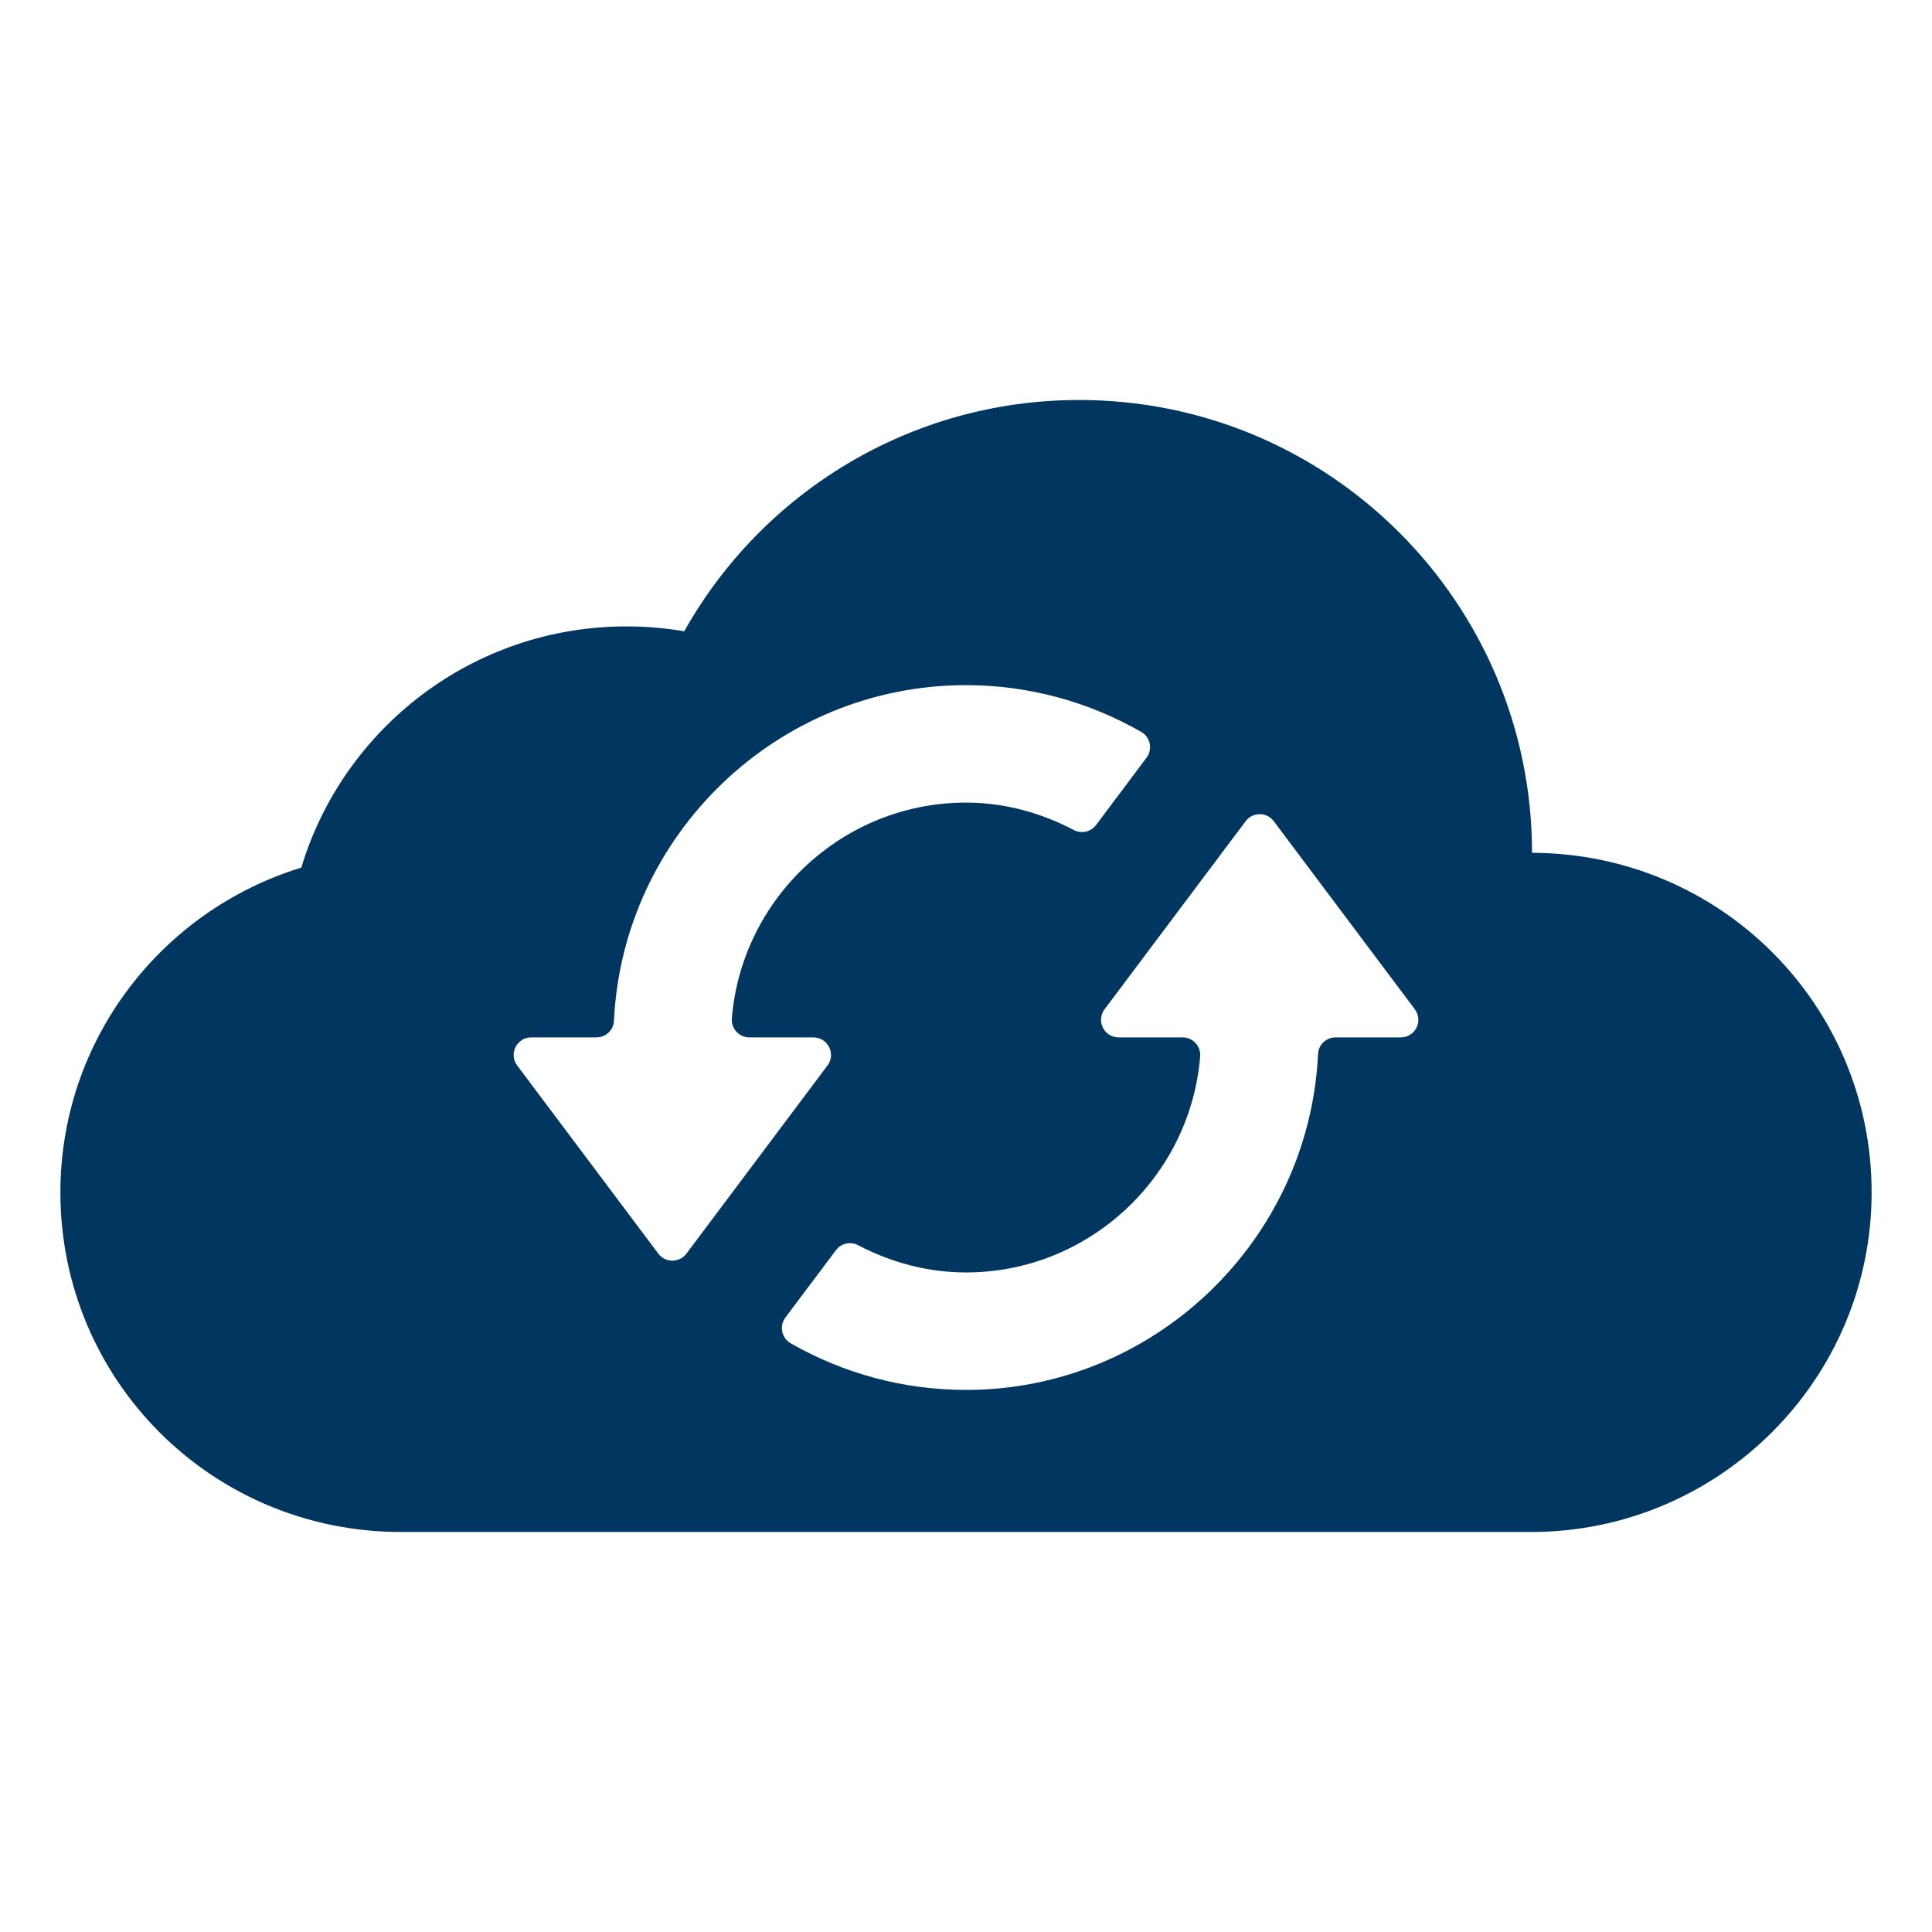 <?xml version="1.0" encoding="UTF-8"?>
<svg id="Layer_1" data-name="Layer 1" xmlns="http://www.w3.org/2000/svg" viewBox="0 0 800 800">
  <defs>
    <style>
      .cls-1 {
        fill: #003660;
      }
    </style>
  </defs>
  <path class="cls-1" d="m634.38,353.13c0-103.55-83.95-187.5-187.5-187.5-70.22,0-131.48,38.62-163.55,95.77-7.78-1.31-15.8-2.02-23.95-2.02-63.47,0-117.19,42.05-134.62,99.89-57.75,17.67-99.75,71.24-99.75,134.48,0,77.67,62.67,140.62,141.09,140.62h467.81c77.91,0,141.09-63.13,141.09-140.62s-62.44-140.38-140.62-140.62Zm-361.8,165.96l-58.42-77.89c-3.6-4.8-.17-11.64,5.82-11.64h26.99c3.86,0,7.08-3.01,7.26-6.86,3.61-77,67.61-139,145.77-139,26.04,0,50.96,6.97,72.59,19.38,3.78,2.17,4.78,7.18,2.17,10.66l-20.91,27.89c-2.14,2.85-6.03,3.74-9.18,2.08-13.54-7.13-28.7-11.37-44.66-11.37-50.98,0-92.9,39.54-96.96,89.31-.35,4.26,2.98,7.92,7.25,7.92h26.52c5.99,0,9.42,6.84,5.82,11.64l-58.41,77.89c-2.91,3.88-8.73,3.88-11.64,0Zm307.44-89.53h-26.99c-3.86,0-7.08,3.01-7.26,6.86-3.61,77-67.61,139.12-145.77,139.12-26.04,0-50.94-6.92-72.61-19.32-3.78-2.17-4.79-7.18-2.17-10.67l20.92-27.87c2.14-2.85,6.02-3.73,9.17-2.08,13.56,7.11,28.73,11.29,44.69,11.29,50.95,0,92.9-39.63,96.96-89.41.35-4.26-2.98-7.92-7.25-7.92h-26.51c-6,0-9.42-6.84-5.82-11.64l58.42-77.88c2.91-3.88,8.73-3.88,11.64,0l58.41,77.88c3.6,4.8.17,11.64-5.82,11.64Z"/>
</svg>